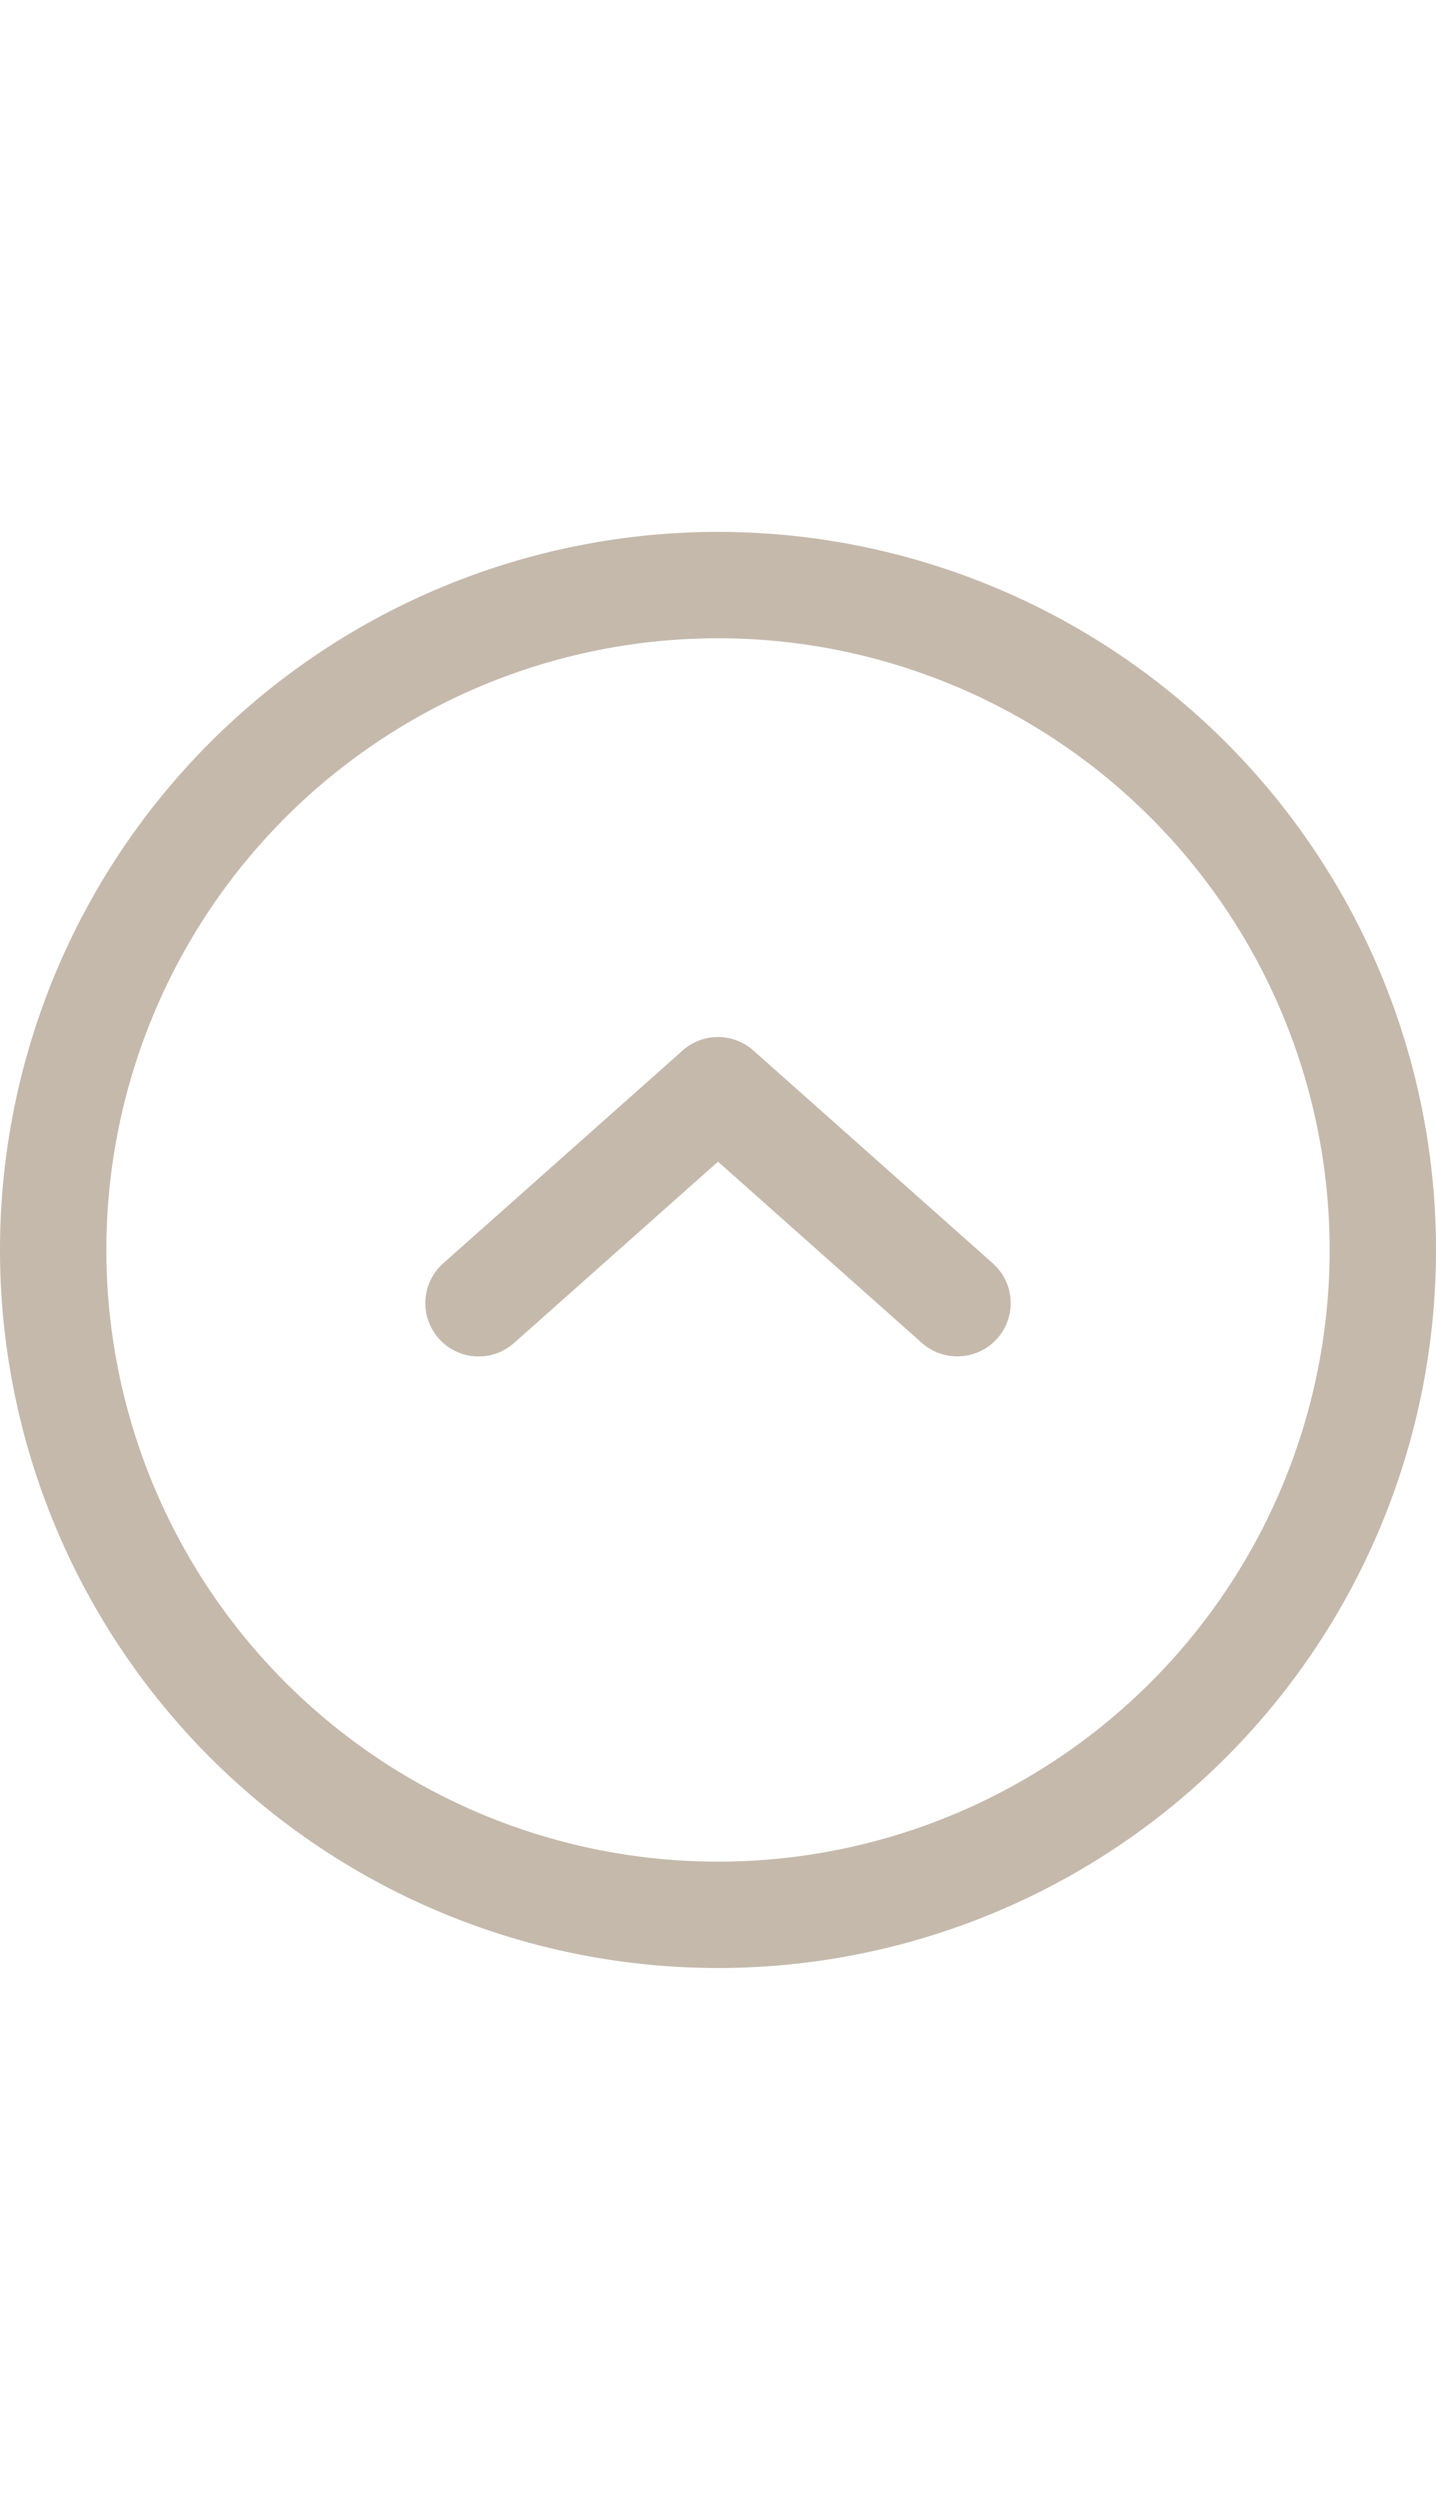 <svg id="scroll_up" data-name="Layer 1" xmlns="http://www.w3.org/2000/svg" viewBox="0 0 54 94">

<defs>
			<style>

			#scrollup {
				transform-origin: center;
			    transform-box: fill-box;
			  	animation: scrollup 1s ease-in-out infinite;
			}

			@keyframes scrollup {
			  	from {transform: translate(0px, 0px);}
			  	50% {transform: translate(0px, -10px);}
			  	to {transform: translate(0px, 0px);}
				}

			</style>
	</defs>

	<g id="scrollup">

	<path d="M36,51a2,2,0,0,1-1.33-.5L27,43.68,19.33,50.5a2,2,0,0,1-2.66-3l9-8a2,2,0,0,1,2.66,0l9,8A2,2,0,0,1,36,51Z" style="fill:#c5b9ac"/>
	<path d="M27,74A27,27,0,1,1,54,47,27,27,0,0,1,27,74Zm0-50A23,23,0,1,0,50,47,23,23,0,0,0,27,24Z" style="fill:#c5b9ac"/>

	</g>

</svg>
